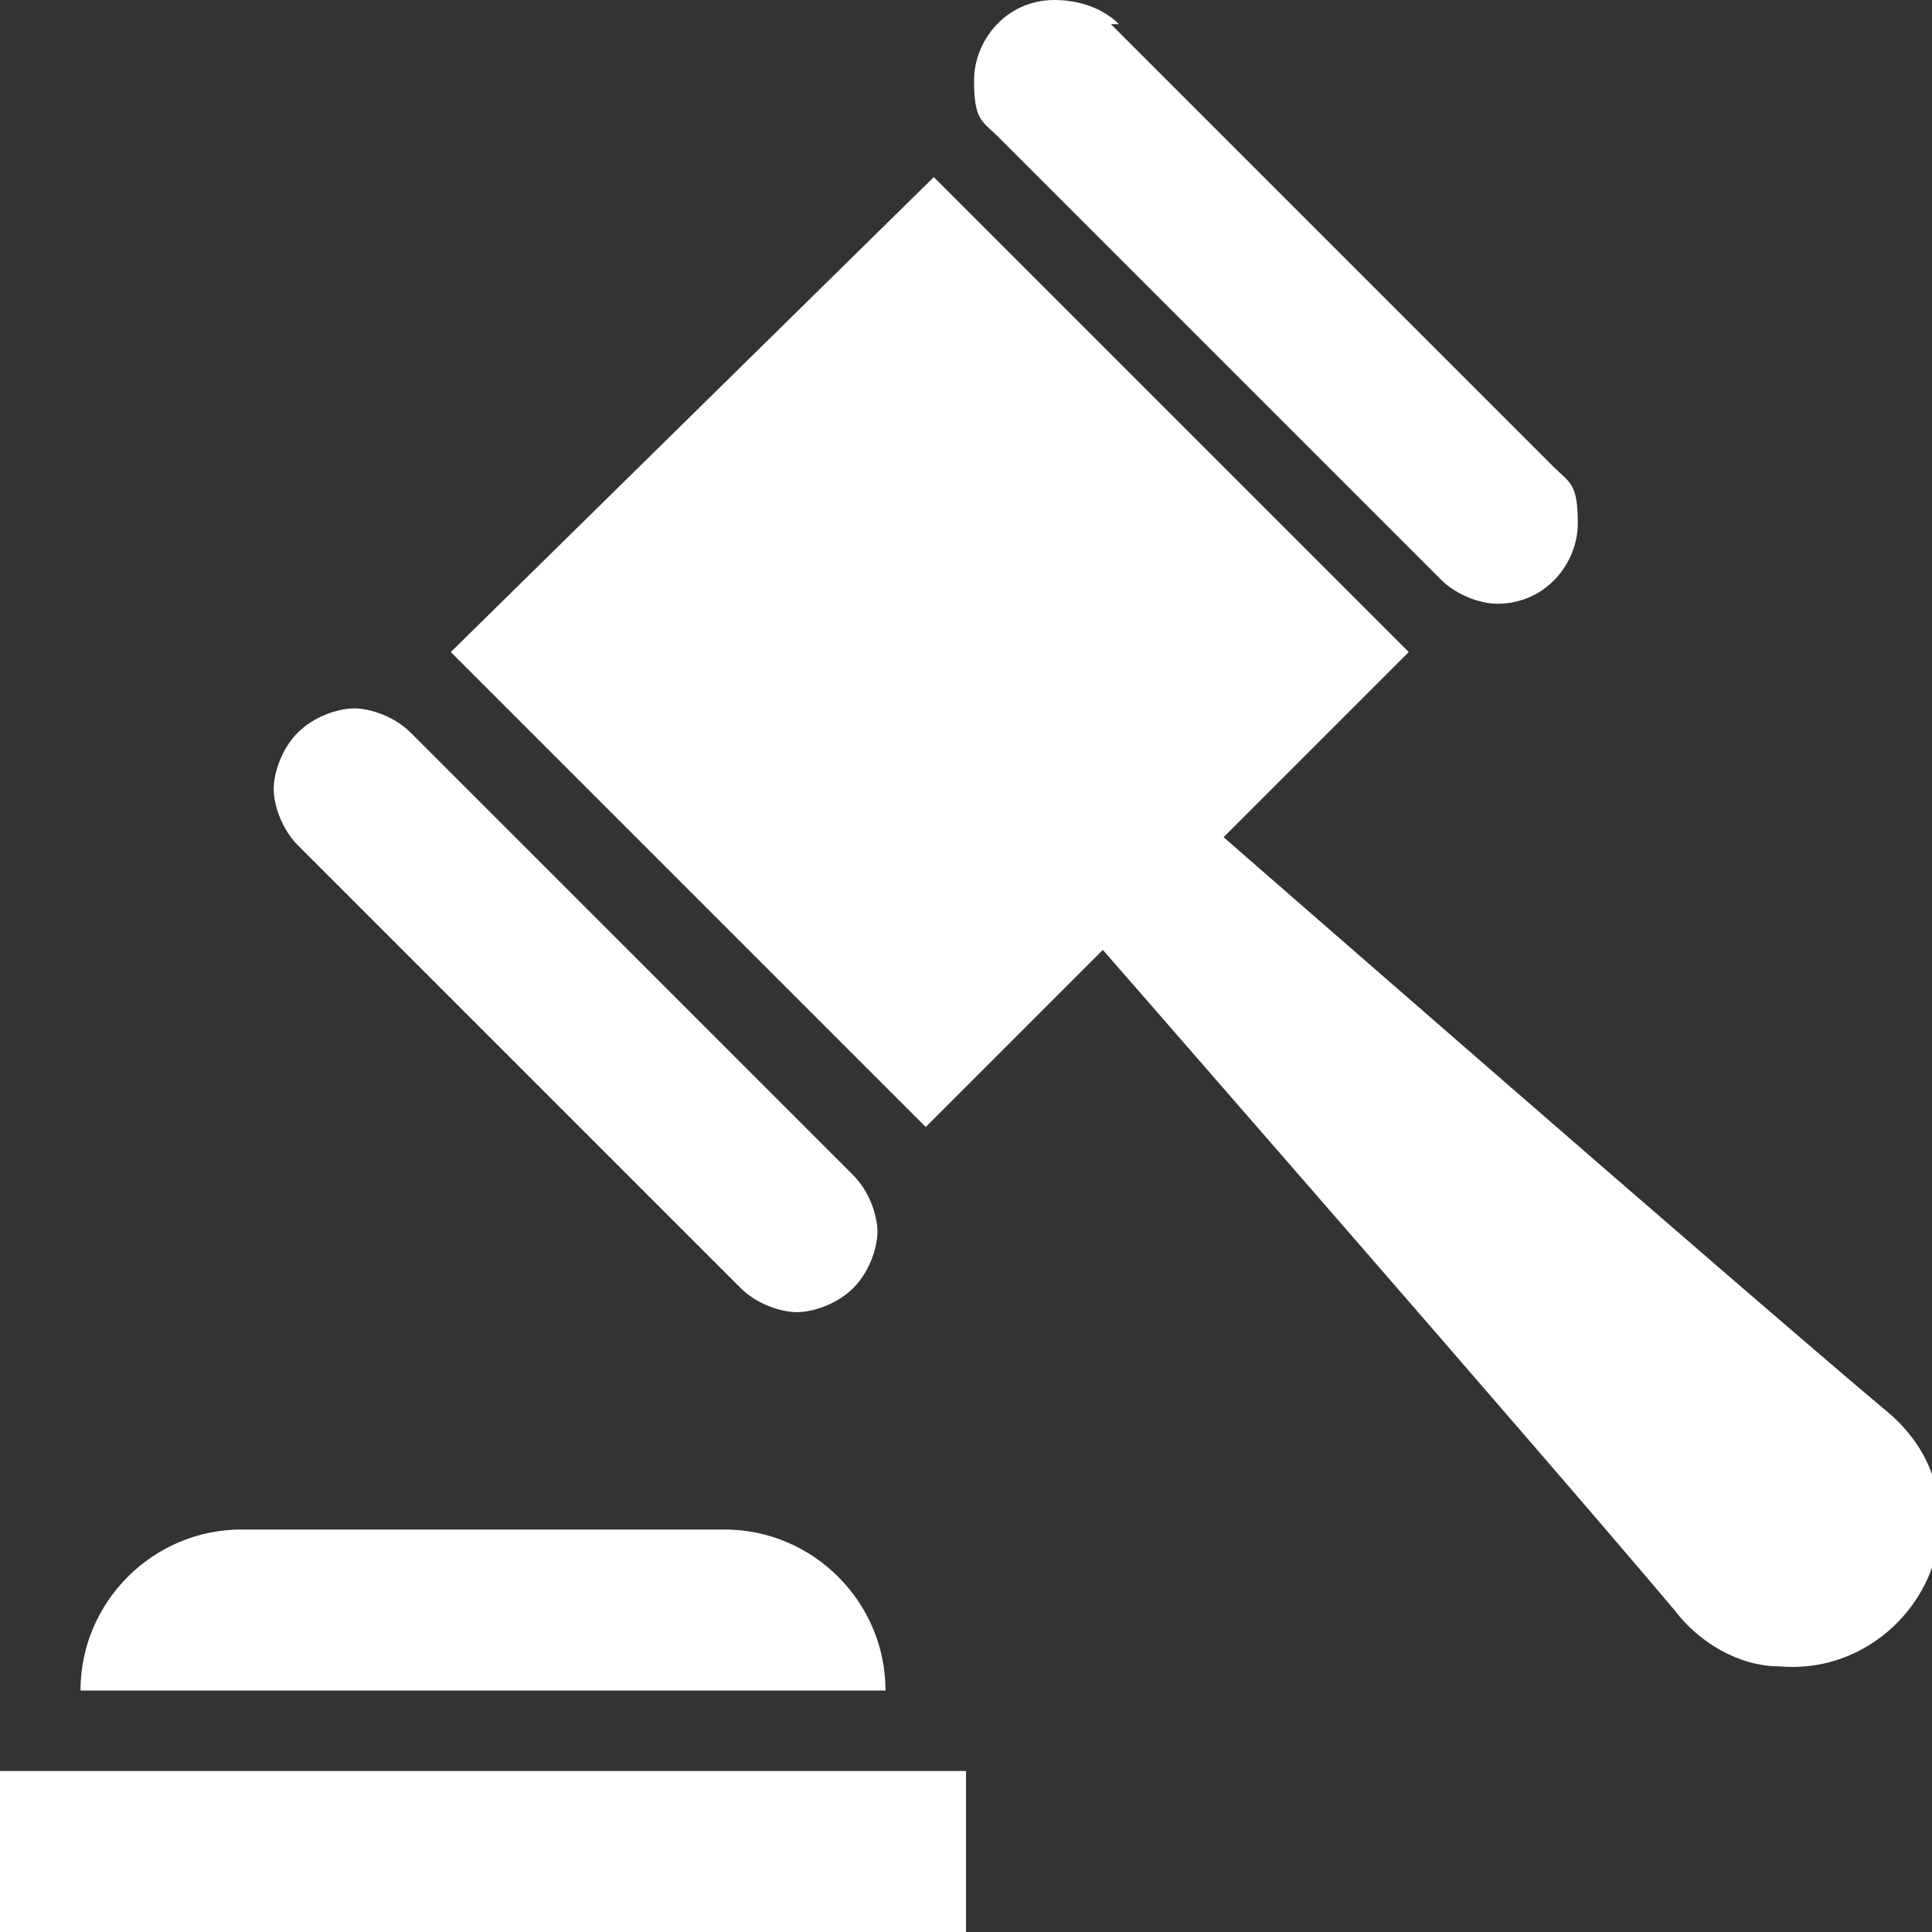 <svg xmlns="http://www.w3.org/2000/svg" id="Layer_1" viewBox="0 0 24 24"><rect x="0" y="0" width="24" height="24" fill="#333333" stroke="none"/><defs><style> .st0 { fill: #fff; fill-rule: evenodd; } </style></defs><path class="st0" d="M0,22h12v2H0v-2ZM11,21H1c0-1.1.9-2,2-2h6c1.1,0,2,.9,2,2ZM17.4,8.2l-2.2,2.2s6.3,5.5,8.2,7.1c.5.4.7.9.7,1.4,0,1-.9,1.9-2,1.8-.5,0-1-.3-1.3-.7-1.6-1.9-7.1-8.2-7.1-8.2l-2.2,2.2-5.9-5.9,6-5.9s5.9,5.9,5.9,5.9ZM5.1,9.1c-.2-.2-.5-.3-.7-.3s-.5.1-.7.3c-.2.2-.3.5-.3.7s.1.5.3.7l5.5,5.5c.2.2.5.3.7.3s.5-.1.7-.3c.2-.2.3-.5.3-.7s-.1-.5-.3-.7c0,0-5.5-5.5-5.5-5.5ZM13.9.3C13.7.1,13.4,0,13.1,0,12.5,0,12.1.5,12.1,1s.1.5.3.7l5.5,5.5c.2.2.5.3.7.3.6,0,1-.5,1-1s-.1-.5-.3-.7c0,0-5.5-5.5-5.5-5.5Z"></path></svg>